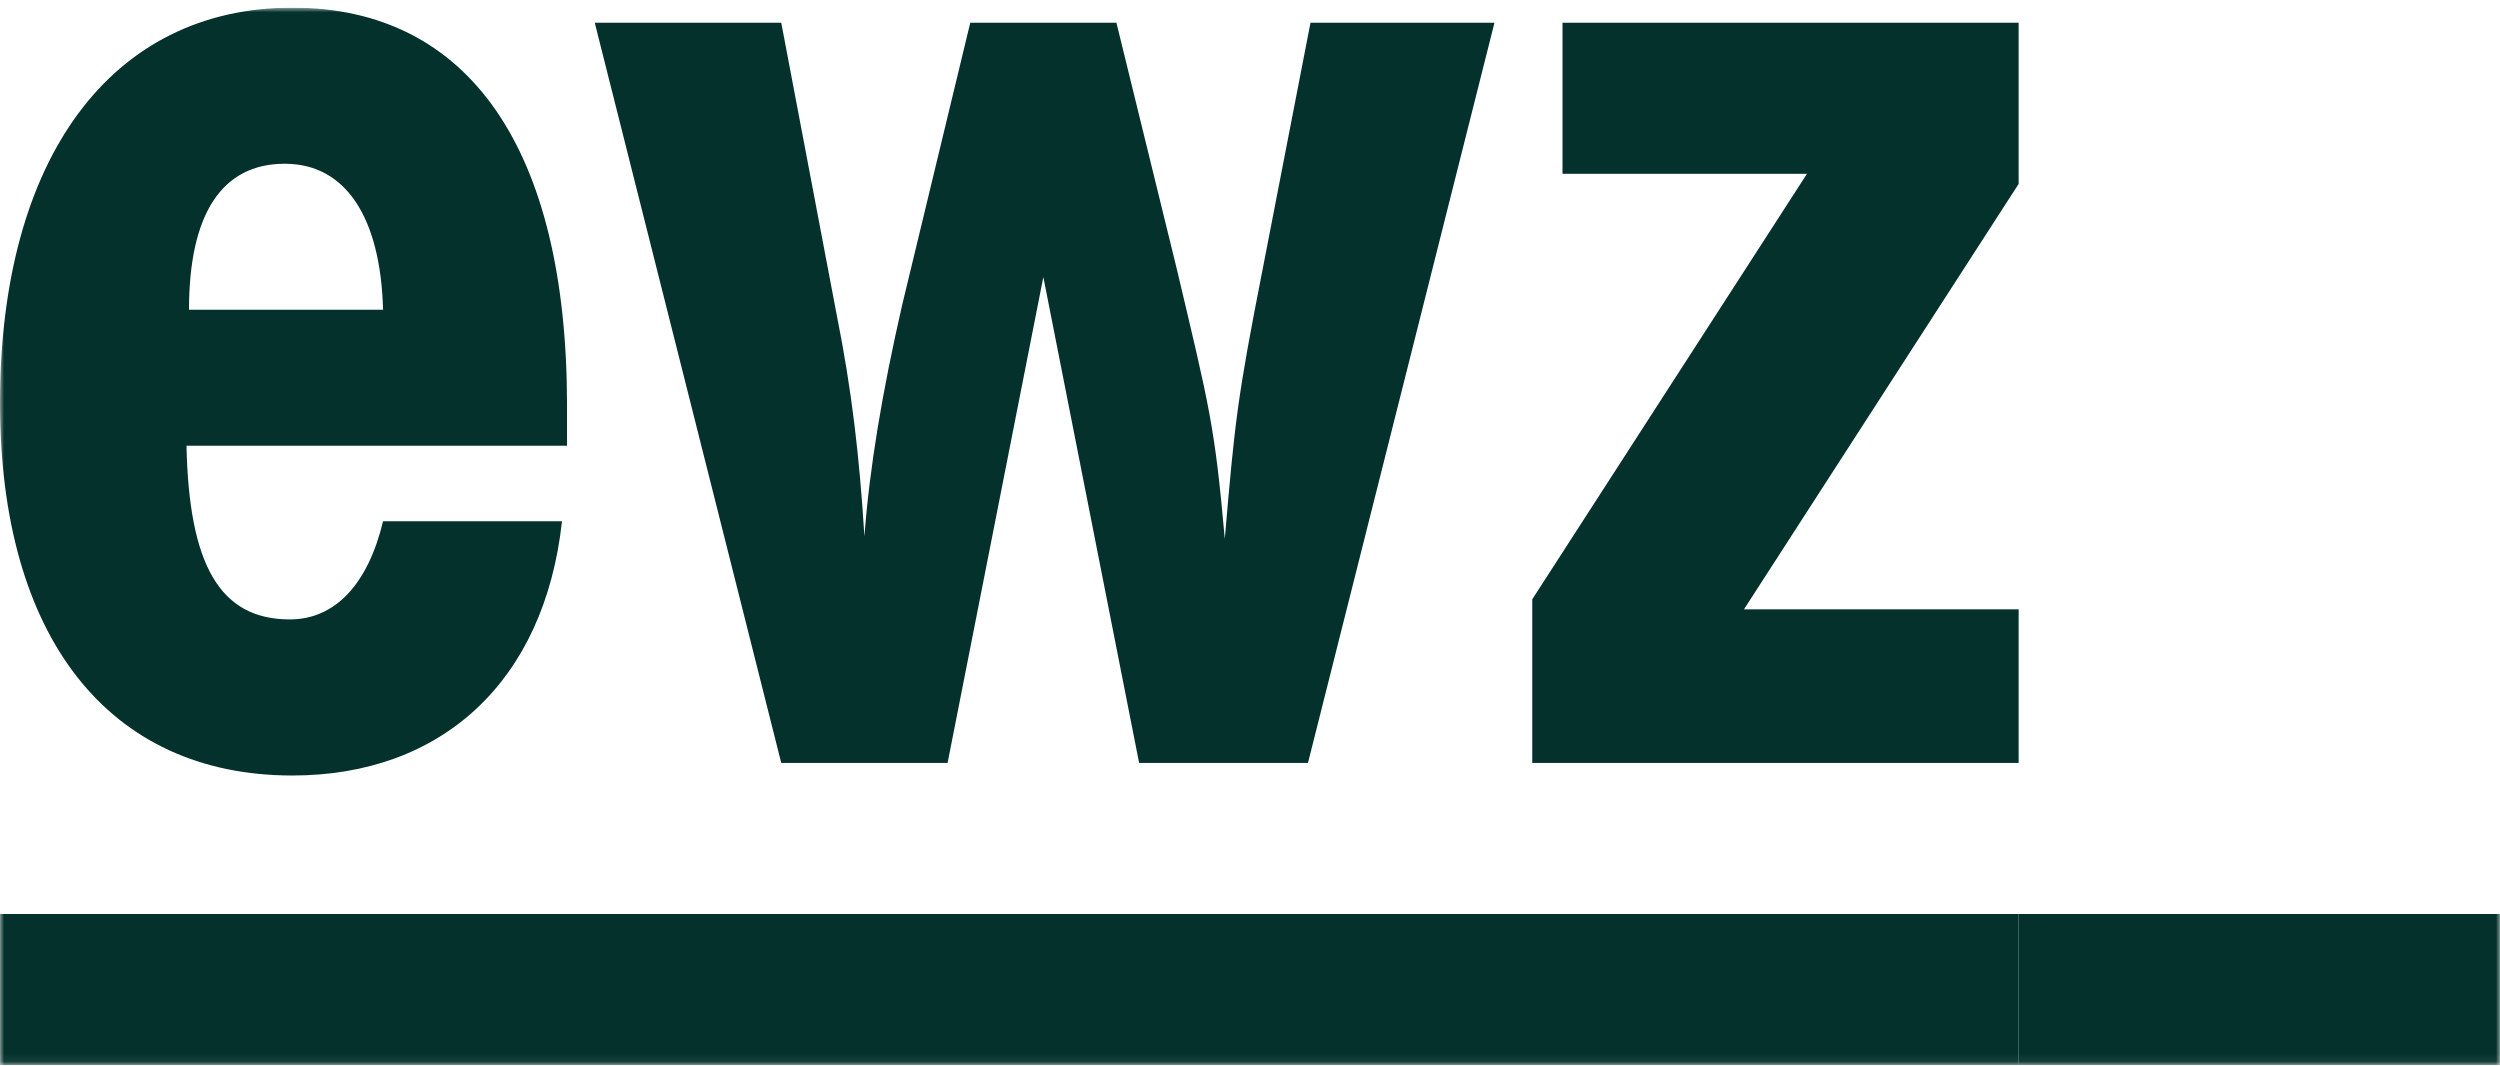 <?xml version="1.0" encoding="utf-8"?>
<svg xmlns="http://www.w3.org/2000/svg" width="305" height="130" viewBox="0 0 305 130" fill="none">
<g clip-path="url(#clip0_1491_2625)">
<mask id="mask0_1491_2625" style="mask-type:luminance" maskUnits="userSpaceOnUse" x="0" y="0" width="305" height="130">
<path d="M305 0.934H0V129.934H305V0.934Z" fill="white"/>
</mask>
<g mask="url(#mask0_1491_2625)">
<path d="M69.178 54.376H22.752C23.059 68.812 26.749 75.569 35.358 75.569C40.892 75.569 44.889 71.269 46.734 63.591H68.564C66.411 83.248 53.805 94.612 35.665 94.612C13.221 94.612 0 77.719 0 49.155C0 19.362 13.528 0.934 35.665 0.934C57.188 0.934 69.178 18.134 69.178 49.462C69.178 50.384 69.178 52.226 69.178 54.376ZM46.734 37.791C46.426 26.427 42.122 19.977 34.743 19.977C27.056 19.977 23.059 26.119 23.059 37.791H46.734Z" fill="#04312C"/>
</g>
<mask id="mask1_1491_2625" style="mask-type:luminance" maskUnits="userSpaceOnUse" x="0" y="0" width="305" height="130">
<path d="M305 0.934H0V129.934H305V0.934Z" fill="white"/>
</mask>
<g mask="url(#mask1_1491_2625)">
<path d="M95.313 2.777L102.077 38.406C103.921 47.62 104.844 55.606 105.459 65.434C106.074 57.142 107.611 47.927 110.071 37.177L118.372 2.777H136.205L143.584 32.877C147.581 49.77 148.196 51.92 149.425 65.742C150.655 51.306 150.963 48.542 154.037 32.877L159.879 2.777H182.324L159.572 93.077H138.972L127.288 33.799L115.605 93.077H95.313L72.561 2.777H95.313Z" fill="#04312C"/>
</g>
<mask id="mask2_1491_2625" style="mask-type:luminance" maskUnits="userSpaceOnUse" x="0" y="0" width="305" height="130">
<path d="M305 0.934H0V129.934H305V0.934Z" fill="white"/>
</mask>
<g mask="url(#mask2_1491_2625)">
<path d="M246.275 111.506H0V129.934H246.275V111.506Z" fill="#04312C"/>
</g>
<mask id="mask3_1491_2625" style="mask-type:luminance" maskUnits="userSpaceOnUse" x="0" y="0" width="305" height="130">
<path d="M305 0.934H0V129.934H305V0.934Z" fill="white"/>
</mask>
<g mask="url(#mask3_1491_2625)">
<path d="M305 111.506H246.275V129.934H305V111.506Z" fill="#04312C"/>
</g>
<mask id="mask4_1491_2625" style="mask-type:luminance" maskUnits="userSpaceOnUse" x="0" y="0" width="305" height="130">
<path d="M305 0.934H0V129.934H305V0.934Z" fill="white"/>
</mask>
<g mask="url(#mask4_1491_2625)">
<path d="M246.275 74.342V93.077H186.936V73.113L220.449 21.206H190.625V2.777H246.275V22.434L212.762 74.342H246.275Z" fill="#04312C"/>
</g>
</g>
<defs>
<clipPath id="clip0_1491_2625">
<rect width="305" height="129" fill="white" transform="translate(0 0.934)"/>
</clipPath>
</defs>
</svg>